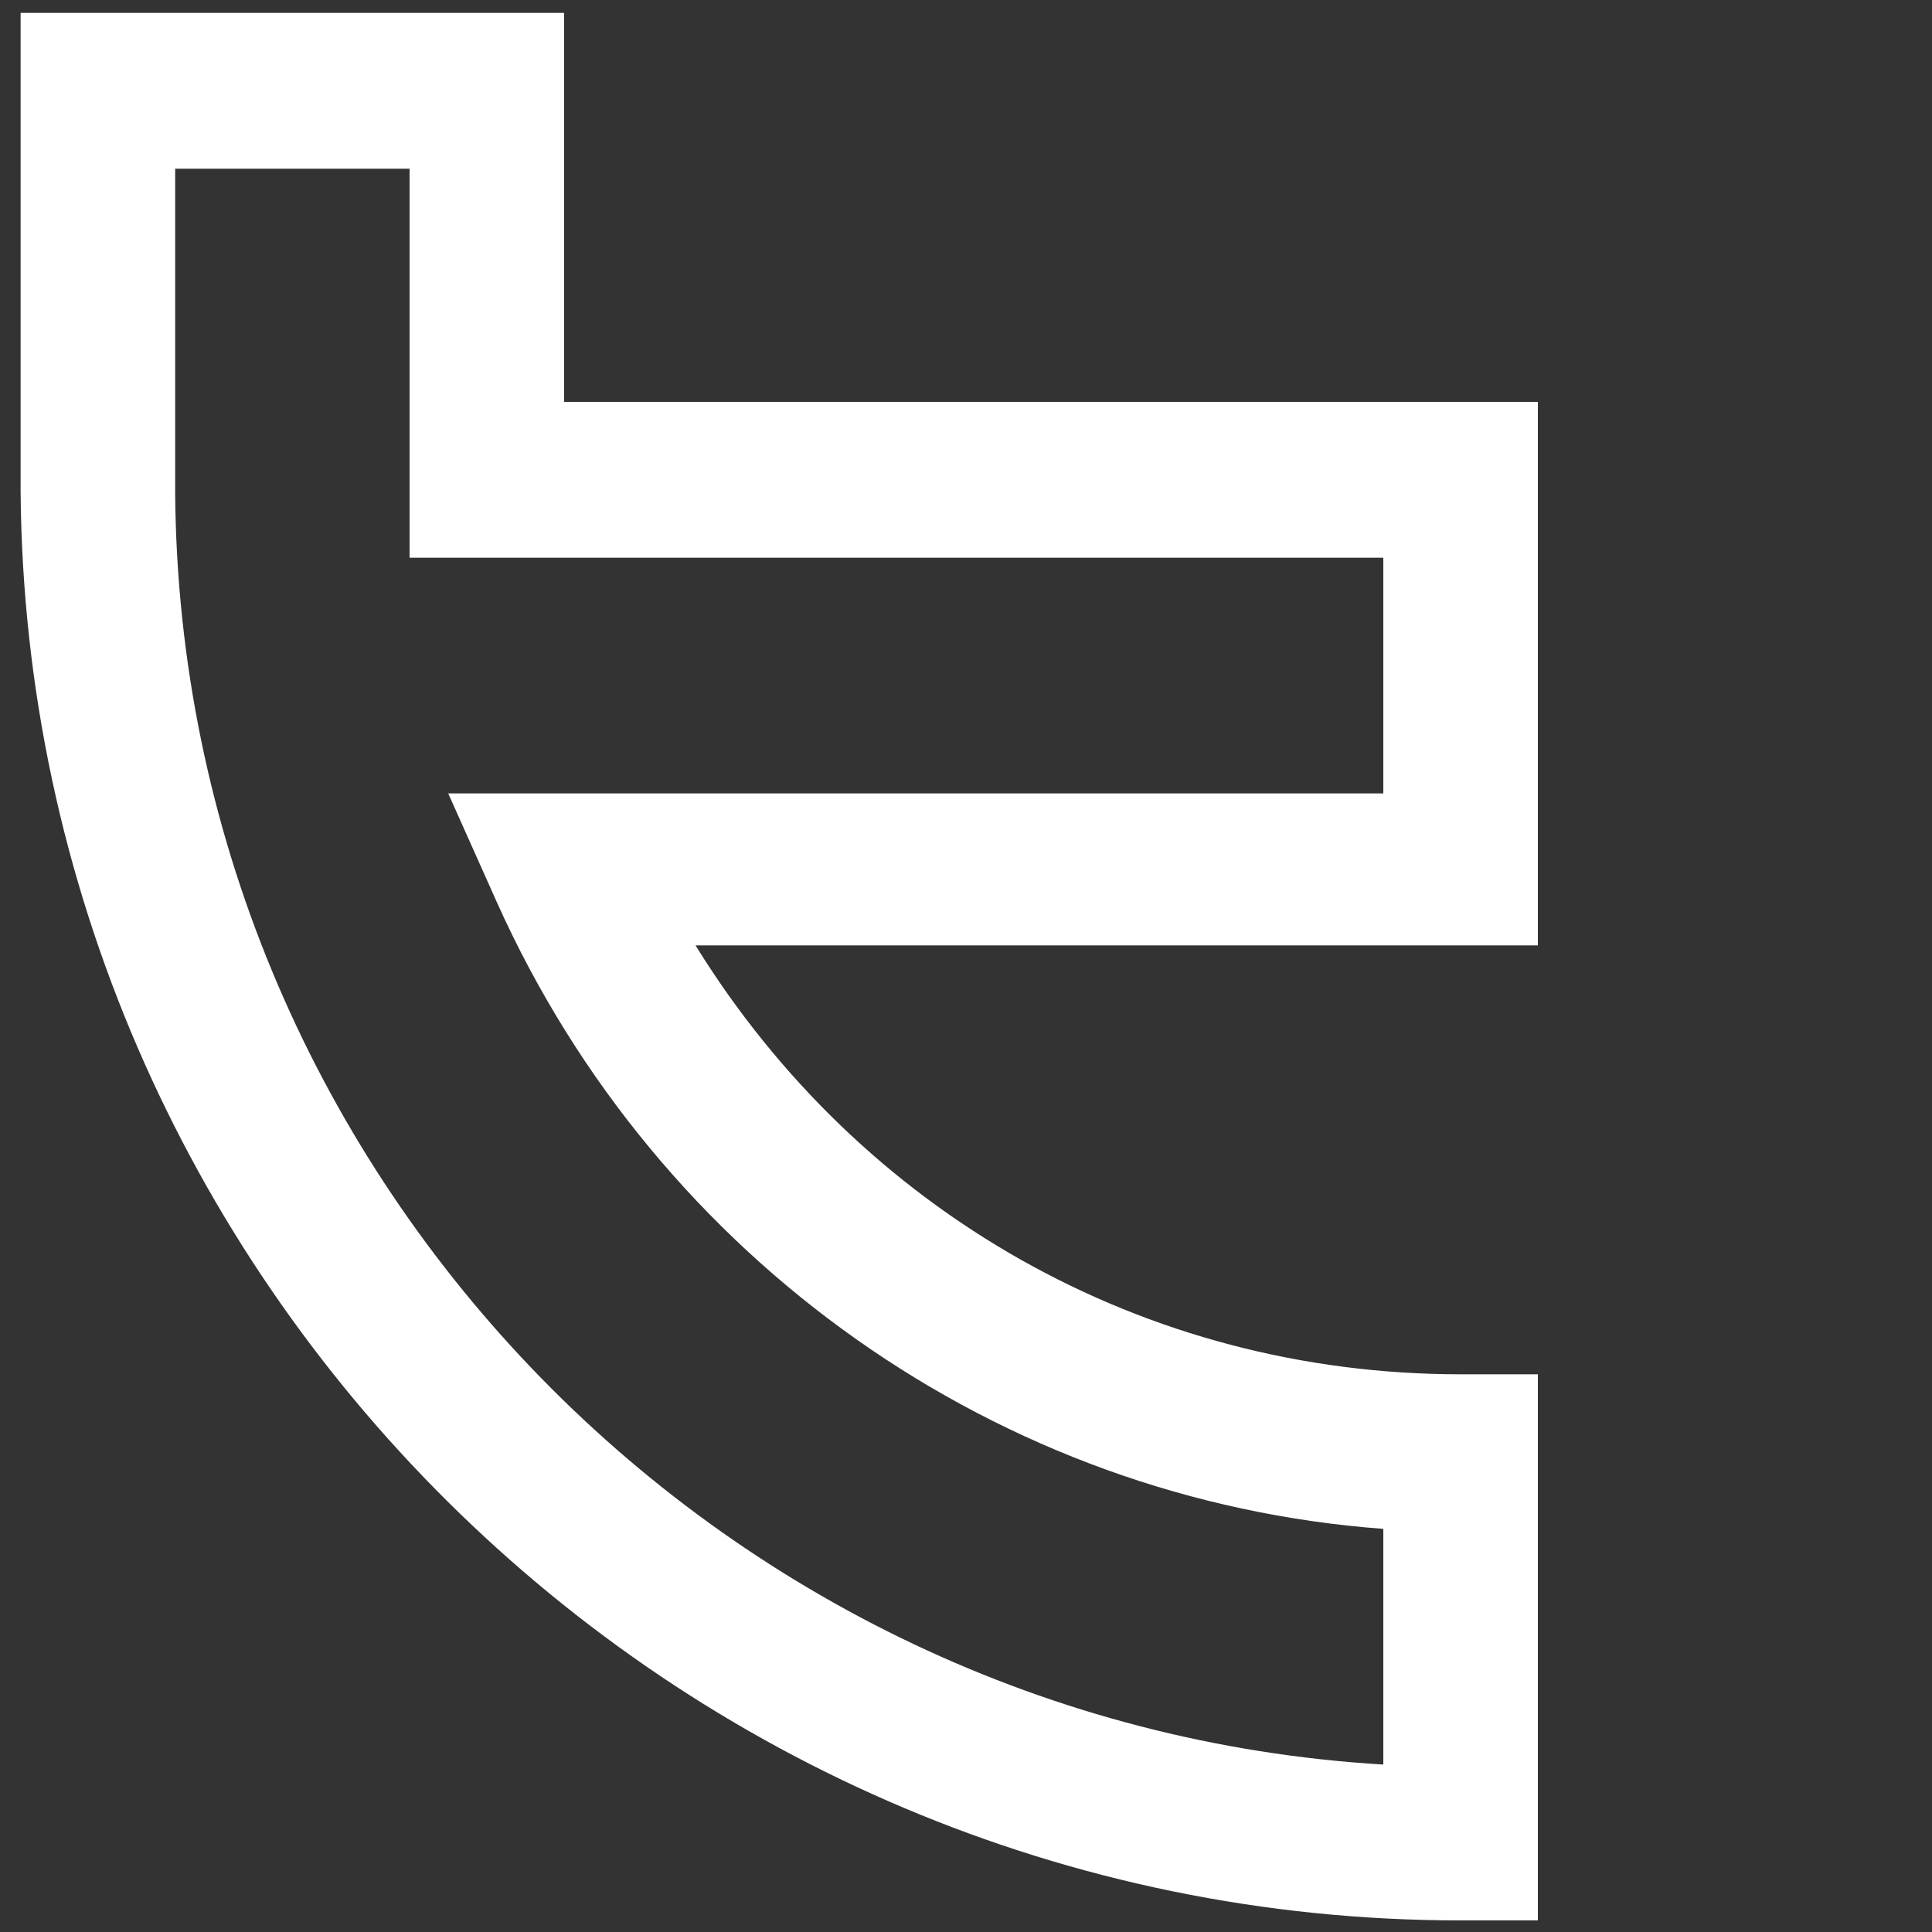 <?xml version="1.0" encoding="UTF-8"?>
<svg id="Design_Content" xmlns="http://www.w3.org/2000/svg" version="1.1" viewBox="0 0 150 150">
  <rect x="0" y="0" width="150" height="150" fill="#333333" stroke="none"/>
  <!-- Generator: Adobe Illustrator 29.8.2, SVG Export Plug-In . SVG Version: 2.1.1 Build 3)  -->
  <defs>
    <style>
      .st0 {
        fill: #fff;
      }
    </style>
  </defs>
  <path class="st0" d="M119.4,149.1h-6C52.2,149.1,2.1,99.3,1.6,38.2V1h42.2v30.2h75.6v42.2H54c12.8,20.7,34.8,33.3,59.4,33.3h6v42.2ZM13.6,13.1v25.2c.4,52.5,42,95.6,93.8,98.7v-18.3c-29.8-2.2-56.3-20.8-68.8-48.6l-3.8-8.5h72.6v-18.3H31.8V13.1H13.6Z"/>
</svg>